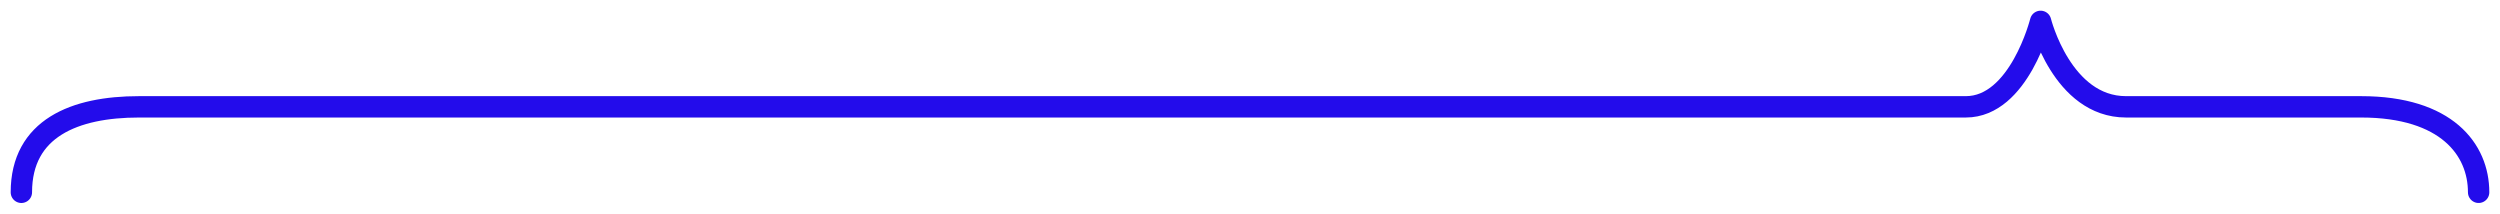 <svg width="117" height="10" fill="none" xmlns="http://www.w3.org/2000/svg"><path d="M1 9c0-3 2.5-4 5.5-4H92c2.5 0 3.5-4 3.5-4s1 4 4 4h11c4 0 5.5 2 5.5 4" stroke="#230CEB" stroke-linecap="round" stroke-linejoin="round"/></svg>
